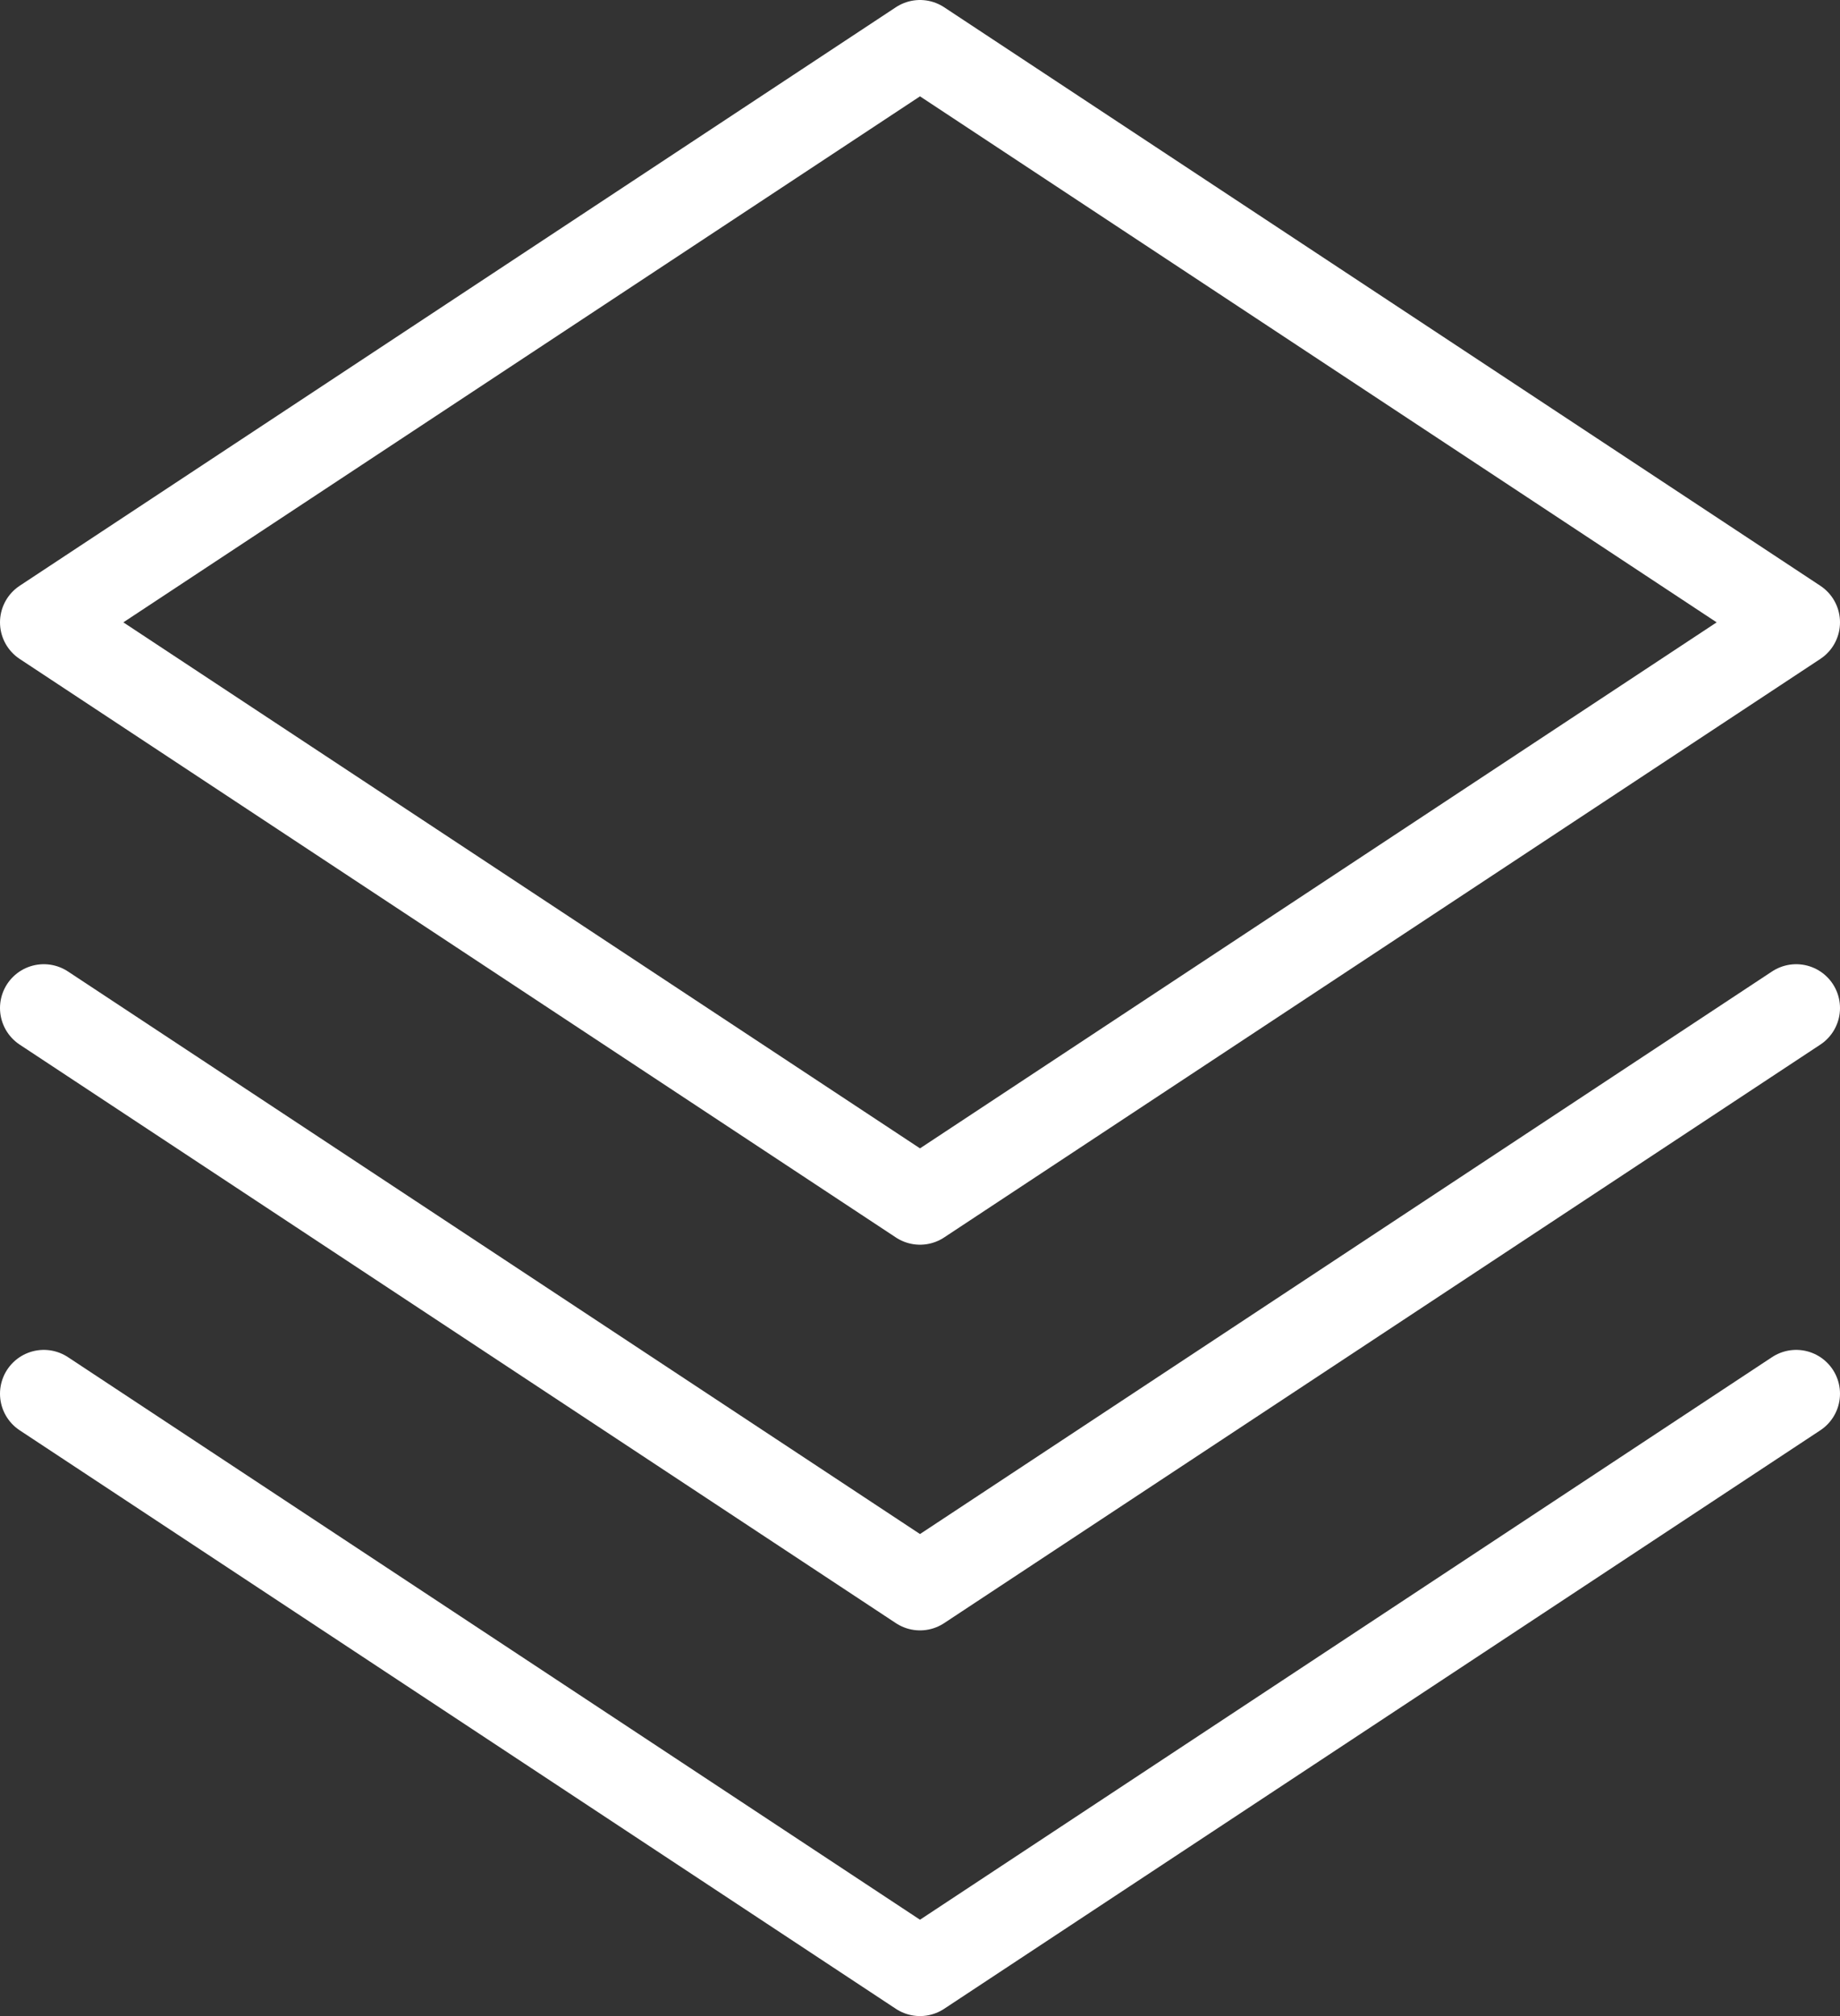 <svg width="42" height="46" viewBox="0 0 42 46" fill="none" xmlns="http://www.w3.org/2000/svg">
<rect x="0" y="0" width="42" height="46" fill="#333333" stroke="none"/>
<path d="M41 23L21 36.2L1 23M41 31.8L21 45L1 31.8M41 14.2L21 27.4L1 14.2L21 1L41 14.2Z" stroke="white" stroke-width="2" stroke-linecap="round" stroke-linejoin="round"/>
</svg>
